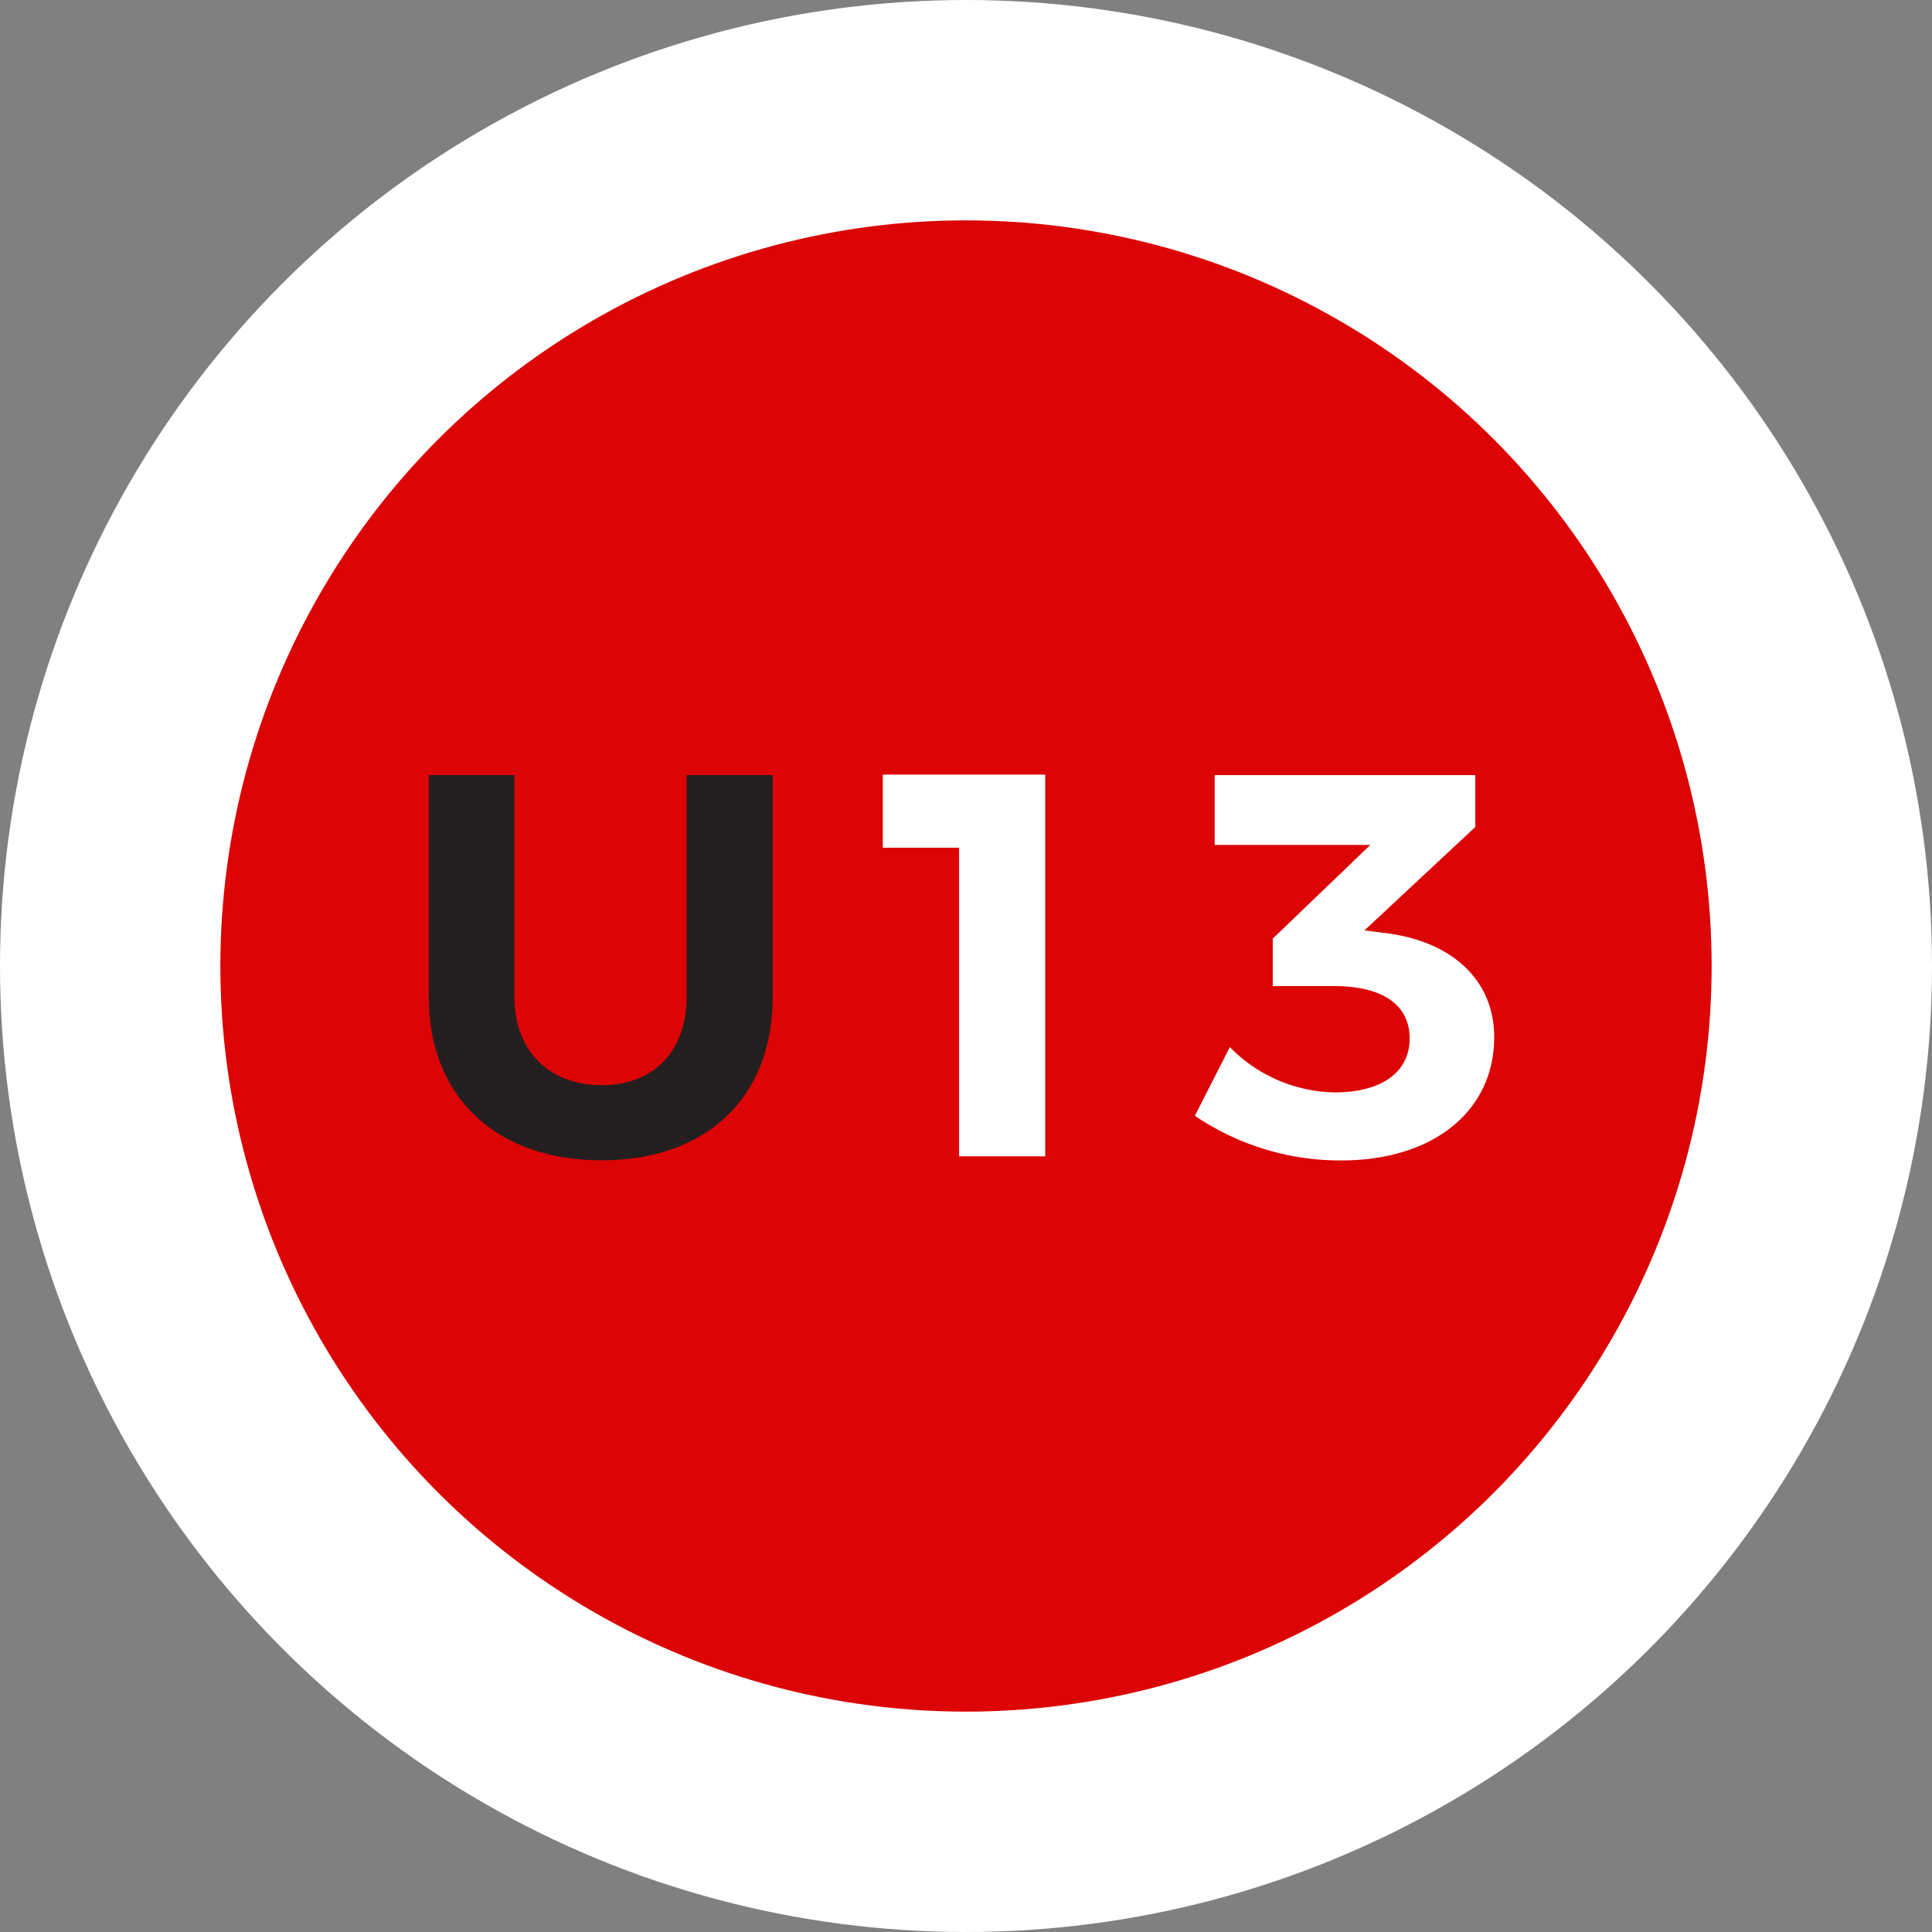 <svg xmlns="http://www.w3.org/2000/svg" viewBox="0 0 145.36 145.36"><rect x="0" y="0" width="145.36" height="145.36" fill="#808080" stroke="none"/><defs><style>.cls-1{fill:#fff;}.cls-2{fill:#dc0404;}.cls-3{fill:#231f20;}</style></defs><g id="Numbers"><g id="_01" data-name="01"><circle class="cls-1" cx="72.68" cy="72.68" r="72.68"/><circle id="Orange" class="cls-2" cx="72.68" cy="72.68" r="56.1"/></g><g id="U16"><path class="cls-3" d="M45.26,81.65c3.86,0,6.4-2.5,6.4-6.64V58.32h6.48V75c0,7.59-5,12.3-12.88,12.3s-13-4.71-13-12.3V58.32H38.7V75C38.7,79.15,41.41,81.65,45.26,81.65Z"/><path class="cls-1" d="M78.64,58.28V87H72.16V63.78H66.42v-5.5Z"/><path class="cls-1" d="M112.42,78.05c0,5.45-4.47,9.26-11.52,9.26a19.5,19.5,0,0,1-11-3.36l2.63-5.17a11.3,11.3,0,0,0,7.87,3.41c3.61,0,5.66-1.56,5.66-4.06s-2-3.94-5.7-3.94h-4.6V70.62l7.34-7.05H91.39V58.32H111v3.9L102.66,70l1.56.2C109.06,70.79,112.42,73.58,112.42,78.05Z"/></g></g></svg>